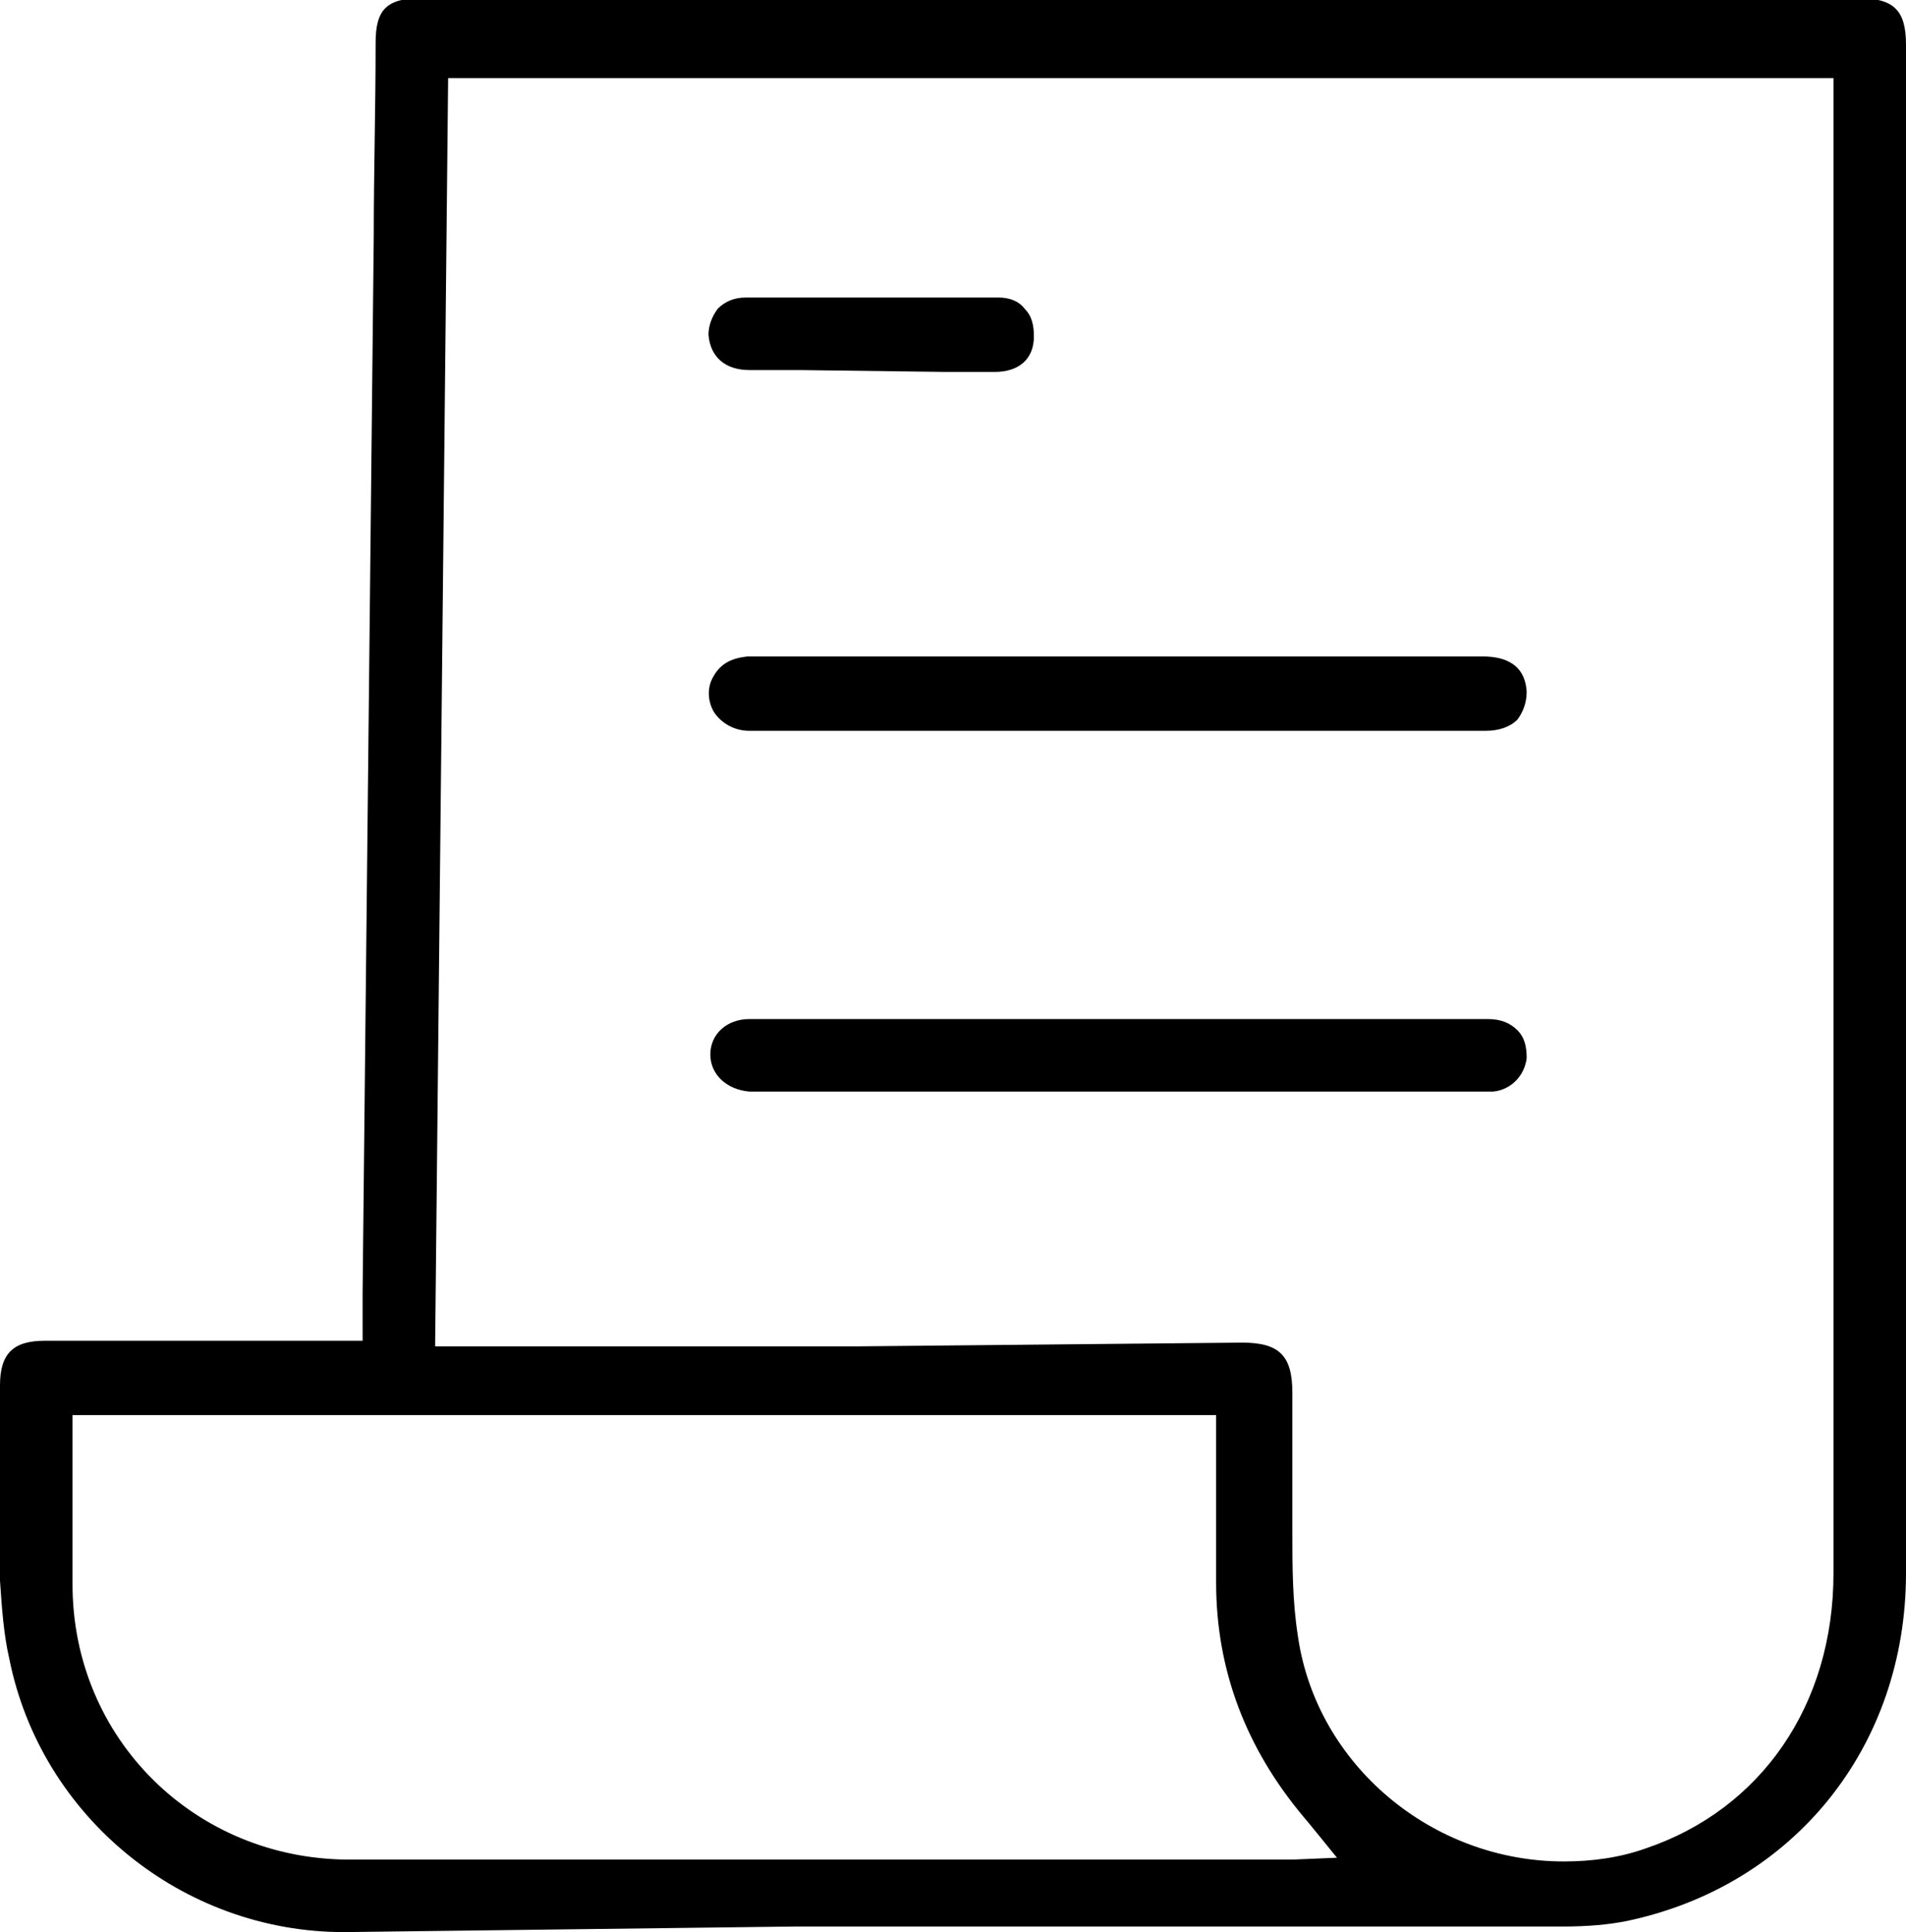 <?xml version="1.0" encoding="UTF-8"?> <!-- Generator: Adobe Illustrator 25.3.1, SVG Export Plug-In . SVG Version: 6.00 Build 0) --> <svg xmlns="http://www.w3.org/2000/svg" xmlns:xlink="http://www.w3.org/1999/xlink" id="Слой_1" x="0px" y="0px" viewBox="0 0 102.5 103.9" style="enable-background:new 0 0 102.5 103.9;" xml:space="preserve"> <path d="M18.5,103.9c-8.7,0-16.3-6.2-18-14.7C0.2,87.9,0.1,86.5,0,85c0-2.6,0-5.2,0-7.8l0-2.7c0-1.7,0.7-2.4,2.4-2.4 c2.2,0,14.8,0,14.8,0h2.3c0,0,0-2.3,0-2.6l0.6-56.8c0-3.5,0.1-6.9,0.1-10.4c0-1.8,0.6-2.4,2.5-2.4h77.2c1.9,0,2.6,0.6,2.6,2.5 l0,18.4c0,21.3,0,42.6,0,63.8c0,9.3-6,16.8-15,18.7c-1,0.2-2.1,0.3-3.5,0.3c-13.8,0-27.5,0-41.3,0L18.5,103.9z M66.8,72.2 c2,0,2.7,0.7,2.7,2.7c0,0.6,0,1.2,0,1.8c0,1.2,0,2.4,0,3.6c0,0.7,0,1.4,0,2.1c0,1.8,0,3.7,0.3,5.6c1,6.9,7.2,12.1,14.3,12.1 c1.5,0,3-0.2,4.4-0.7c6.2-2.1,10.1-7.7,10.1-14.8c0-19,0-38.1,0-57.1l0-23.3H24.1l-0.7,68.2h22.8L66.8,72.2z M3.9,79.7 c0,1.8,0,3.6,0,5.5c0,8.3,6.6,14.8,14.9,14.8l49.9,0c0.3,0,0.5,0,0.8,0l2.4-0.1c0,0-1.7-2.1-1.8-2.2c-3.1-3.7-4.7-7.9-4.7-12.6 c0-1.8,0-3.6,0-5.4l0-3.6H3.9L3.9,79.7z"></path> <path d="M40.5,58.7c-0.1,0-0.2,0-0.2,0c-1.2-0.1-2.1-0.9-2.1-2c0-1.1,0.9-1.9,2.1-1.9c2.2,0,4.4,0,6.7,0l24,0c3,0,6,0,9,0 c0.7,0,1.2,0.2,1.6,0.6c0.4,0.4,0.5,0.9,0.5,1.5c-0.1,0.9-0.8,1.7-1.8,1.8c-0.1,0-0.3,0-0.4,0L40.5,58.7z"></path> <path d="M48.9,39.3c-2.9,0-5.7,0-8.6,0c-0.8,0-1.5-0.4-1.9-1c-0.3-0.5-0.4-1.2-0.1-1.8c0.4-0.8,1-1.1,1.9-1.2c0.6,0,1.2,0,1.8,0 l2.4,0l35.3,0c0.9,0,2.3,0.2,2.4,1.9c0,0.6-0.2,1.1-0.5,1.5c-0.4,0.4-1,0.6-1.7,0.6c-2.9,0-19.8,0-19.8,0L48.9,39.3z"></path> <path d="M43,19.9c-0.9,0-1.8,0-2.7,0c-1.3,0-2.1-0.7-2.2-1.9c0-0.5,0.2-1,0.5-1.4c0.4-0.4,0.9-0.6,1.5-0.6c2.3,0,4.5,0,6.8,0 c2.3,0,4.6,0,6.8,0c0.6,0,1.1,0.2,1.4,0.6c0.4,0.4,0.5,0.9,0.5,1.5c0,1.2-0.8,1.9-2.1,1.9c-0.9,0-1.8,0-2.7,0L43,19.9z"></path> </svg> 